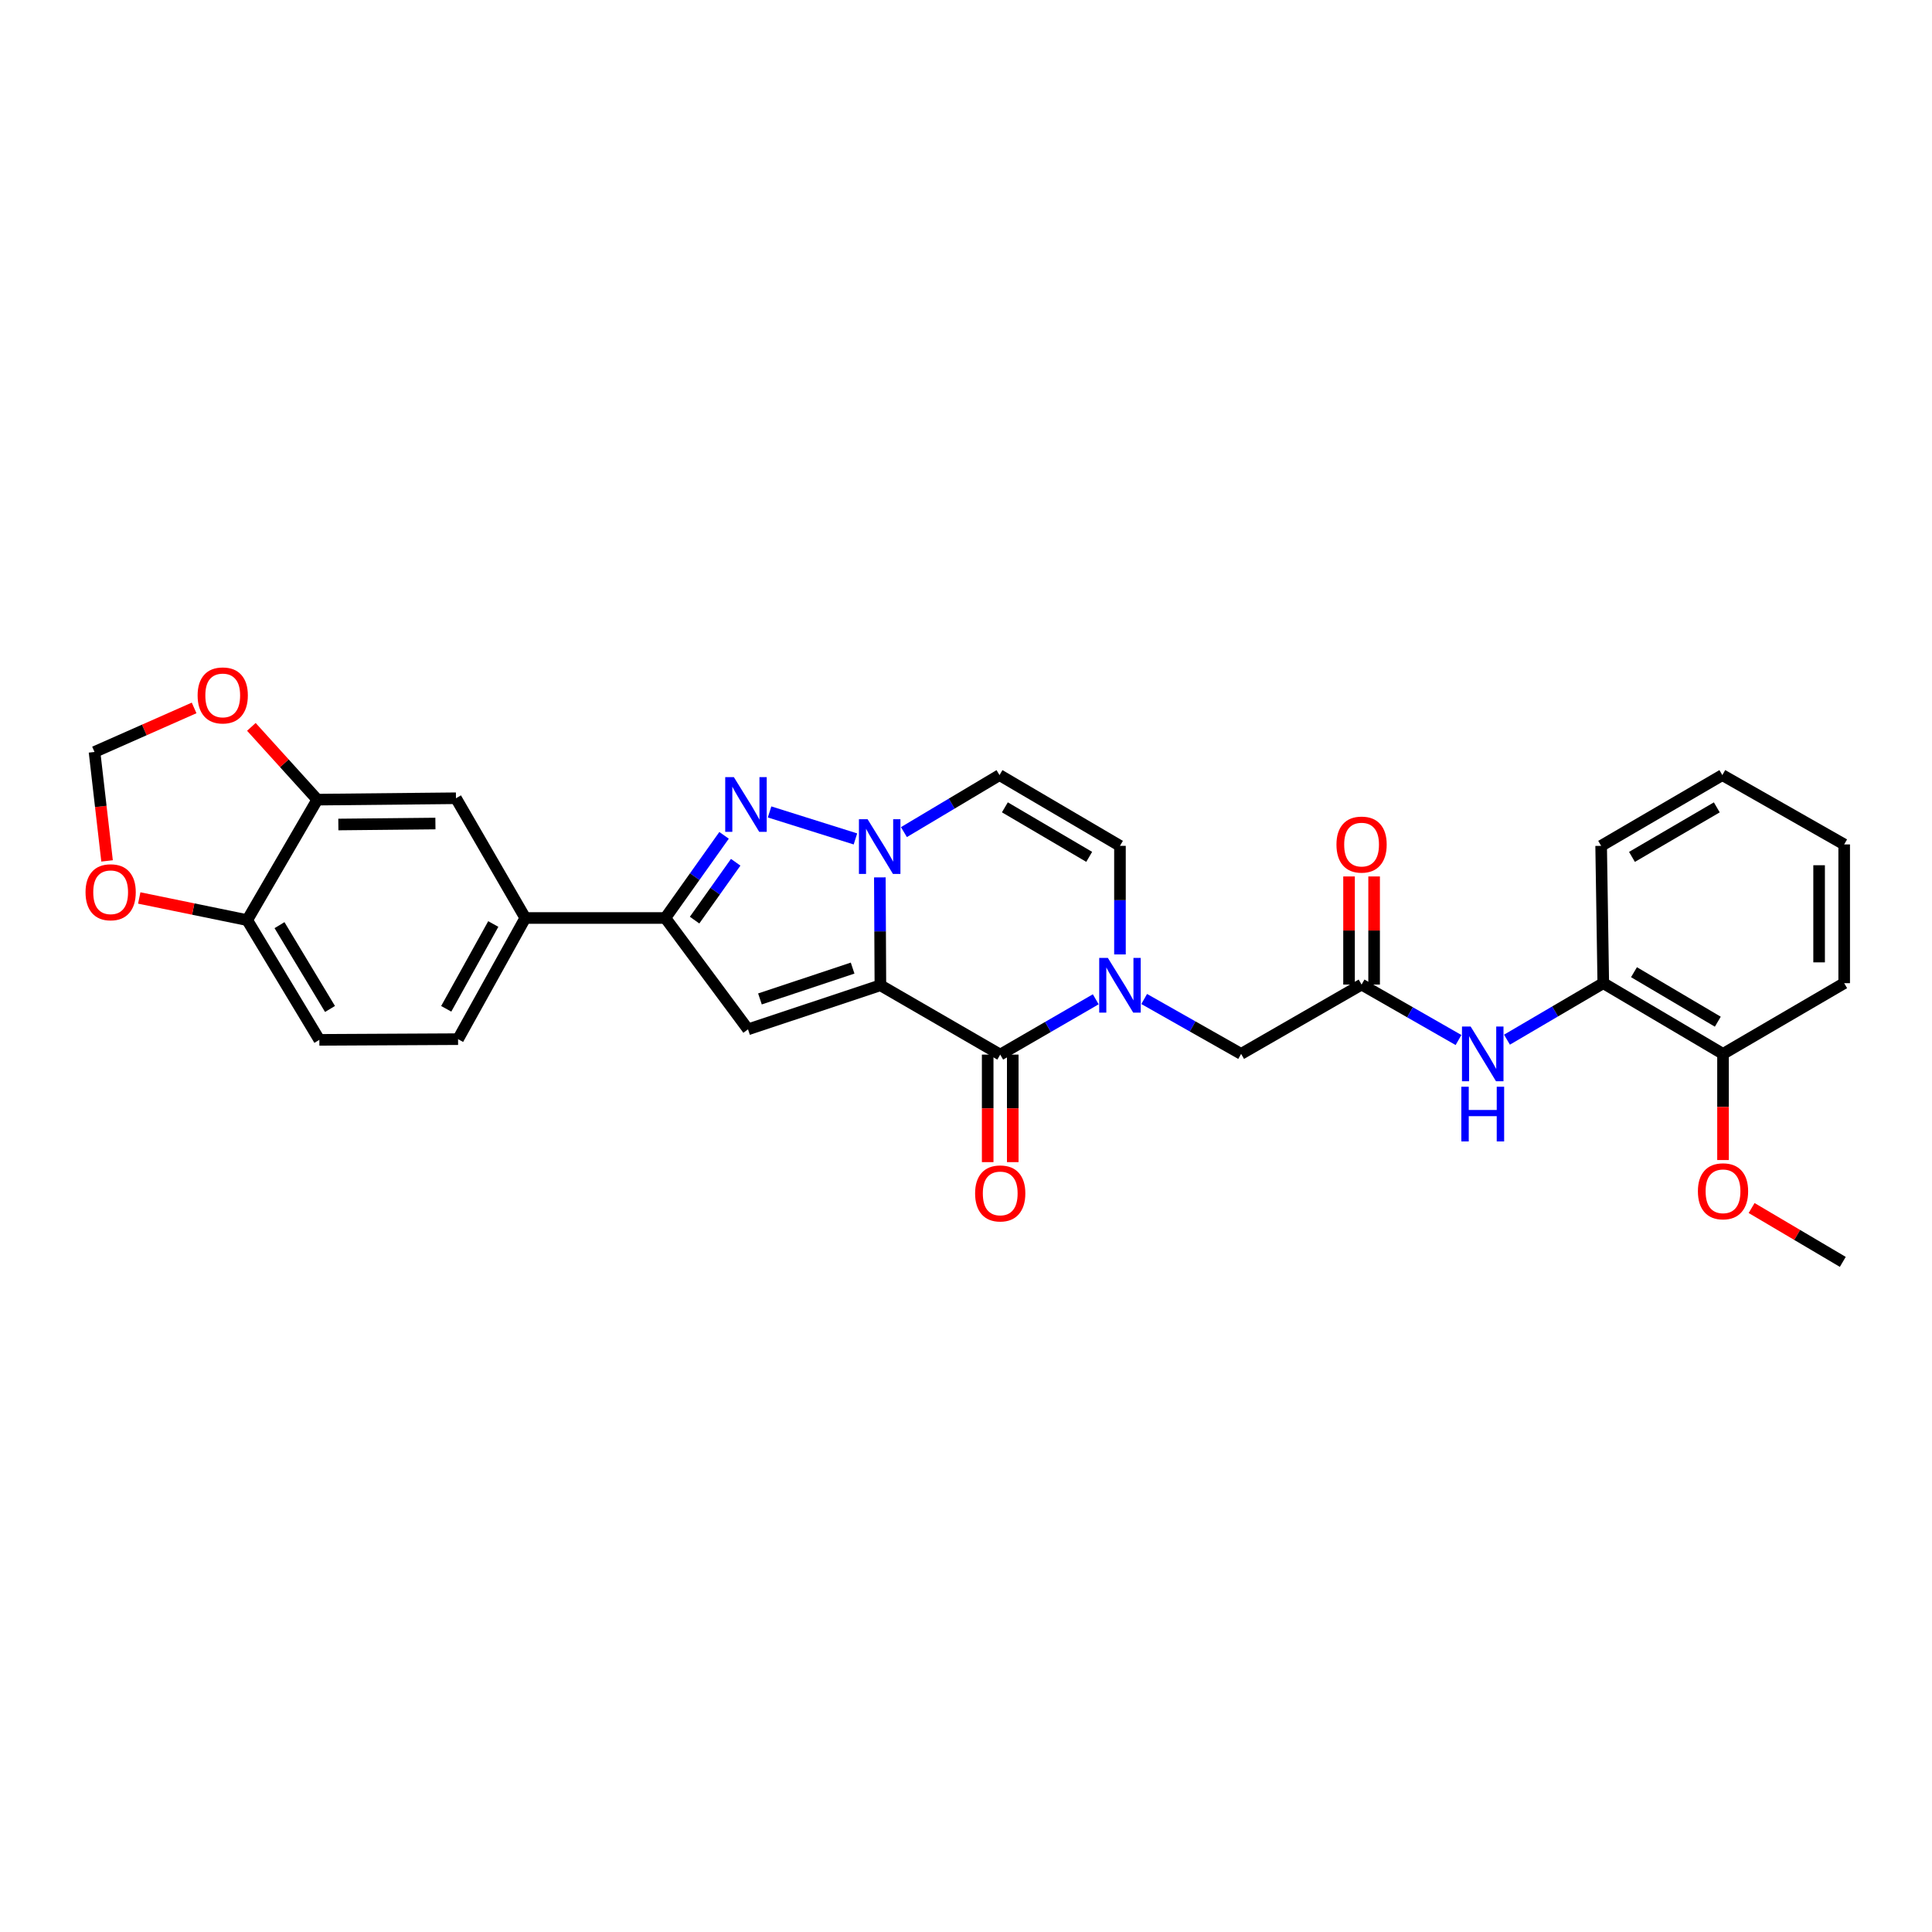 <?xml version='1.0' encoding='iso-8859-1'?>
<svg version='1.1' baseProfile='full'
              xmlns='http://www.w3.org/2000/svg'
                      xmlns:rdkit='http://www.rdkit.org/xml'
                      xmlns:xlink='http://www.w3.org/1999/xlink'
                  xml:space='preserve'
width='1000px' height='1000px' viewBox='0 0 1000 1000'>
<!-- END OF HEADER -->
<rect style='opacity:1.0;fill:#FFFFFF;stroke:none' width='1000' height='1000' x='0' y='0'> </rect>
<path class='bond-0' d='M 455.69,509.977 L 455.547,482.055' style='fill:none;fill-rule:evenodd;stroke:#000000;stroke-width:6px;stroke-linecap:butt;stroke-linejoin:miter;stroke-opacity:1' />
<path class='bond-0' d='M 455.547,482.055 L 455.404,454.133' style='fill:none;fill-rule:evenodd;stroke:#0000FF;stroke-width:6px;stroke-linecap:butt;stroke-linejoin:miter;stroke-opacity:1' />
<path class='bond-1' d='M 455.69,509.977 L 517.712,545.862' style='fill:none;fill-rule:evenodd;stroke:#000000;stroke-width:6px;stroke-linecap:butt;stroke-linejoin:miter;stroke-opacity:1' />
<path class='bond-2' d='M 455.69,509.977 L 387.172,532.783' style='fill:none;fill-rule:evenodd;stroke:#000000;stroke-width:6px;stroke-linecap:butt;stroke-linejoin:miter;stroke-opacity:1' />
<path class='bond-2' d='M 441.314,501.084 L 393.351,517.048' style='fill:none;fill-rule:evenodd;stroke:#000000;stroke-width:6px;stroke-linecap:butt;stroke-linejoin:miter;stroke-opacity:1' />
<path class='bond-3' d='M 442.769,434.23 L 398.337,420.256' style='fill:none;fill-rule:evenodd;stroke:#0000FF;stroke-width:6px;stroke-linecap:butt;stroke-linejoin:miter;stroke-opacity:1' />
<path class='bond-6' d='M 467.868,430.697 L 492.606,415.943' style='fill:none;fill-rule:evenodd;stroke:#0000FF;stroke-width:6px;stroke-linecap:butt;stroke-linejoin:miter;stroke-opacity:1' />
<path class='bond-6' d='M 492.606,415.943 L 517.344,401.19' style='fill:none;fill-rule:evenodd;stroke:#000000;stroke-width:6px;stroke-linecap:butt;stroke-linejoin:miter;stroke-opacity:1' />
<path class='bond-4' d='M 517.712,545.862 L 542.436,531.547' style='fill:none;fill-rule:evenodd;stroke:#000000;stroke-width:6px;stroke-linecap:butt;stroke-linejoin:miter;stroke-opacity:1' />
<path class='bond-4' d='M 542.436,531.547 L 567.16,517.232' style='fill:none;fill-rule:evenodd;stroke:#0000FF;stroke-width:6px;stroke-linecap:butt;stroke-linejoin:miter;stroke-opacity:1' />
<path class='bond-17' d='M 511.223,545.862 L 511.223,573.689' style='fill:none;fill-rule:evenodd;stroke:#000000;stroke-width:6px;stroke-linecap:butt;stroke-linejoin:miter;stroke-opacity:1' />
<path class='bond-17' d='M 511.223,573.689 L 511.223,601.517' style='fill:none;fill-rule:evenodd;stroke:#FF0000;stroke-width:6px;stroke-linecap:butt;stroke-linejoin:miter;stroke-opacity:1' />
<path class='bond-17' d='M 524.201,545.862 L 524.201,573.689' style='fill:none;fill-rule:evenodd;stroke:#000000;stroke-width:6px;stroke-linecap:butt;stroke-linejoin:miter;stroke-opacity:1' />
<path class='bond-17' d='M 524.201,573.689 L 524.201,601.517' style='fill:none;fill-rule:evenodd;stroke:#FF0000;stroke-width:6px;stroke-linecap:butt;stroke-linejoin:miter;stroke-opacity:1' />
<path class='bond-5' d='M 387.172,532.783 L 344.38,475.152' style='fill:none;fill-rule:evenodd;stroke:#000000;stroke-width:6px;stroke-linecap:butt;stroke-linejoin:miter;stroke-opacity:1' />
<path class='bond-30' d='M 374.773,432.372 L 359.576,453.762' style='fill:none;fill-rule:evenodd;stroke:#0000FF;stroke-width:6px;stroke-linecap:butt;stroke-linejoin:miter;stroke-opacity:1' />
<path class='bond-30' d='M 359.576,453.762 L 344.38,475.152' style='fill:none;fill-rule:evenodd;stroke:#000000;stroke-width:6px;stroke-linecap:butt;stroke-linejoin:miter;stroke-opacity:1' />
<path class='bond-30' d='M 380.794,446.306 L 370.156,461.279' style='fill:none;fill-rule:evenodd;stroke:#0000FF;stroke-width:6px;stroke-linecap:butt;stroke-linejoin:miter;stroke-opacity:1' />
<path class='bond-30' d='M 370.156,461.279 L 359.519,476.251' style='fill:none;fill-rule:evenodd;stroke:#000000;stroke-width:6px;stroke-linecap:butt;stroke-linejoin:miter;stroke-opacity:1' />
<path class='bond-7' d='M 579.69,494.013 L 579.69,465.912' style='fill:none;fill-rule:evenodd;stroke:#0000FF;stroke-width:6px;stroke-linecap:butt;stroke-linejoin:miter;stroke-opacity:1' />
<path class='bond-7' d='M 579.69,465.912 L 579.69,437.811' style='fill:none;fill-rule:evenodd;stroke:#000000;stroke-width:6px;stroke-linecap:butt;stroke-linejoin:miter;stroke-opacity:1' />
<path class='bond-12' d='M 592.232,517.08 L 617.318,531.287' style='fill:none;fill-rule:evenodd;stroke:#0000FF;stroke-width:6px;stroke-linecap:butt;stroke-linejoin:miter;stroke-opacity:1' />
<path class='bond-12' d='M 617.318,531.287 L 642.404,545.494' style='fill:none;fill-rule:evenodd;stroke:#000000;stroke-width:6px;stroke-linecap:butt;stroke-linejoin:miter;stroke-opacity:1' />
<path class='bond-9' d='M 344.38,475.152 L 271.889,475.152' style='fill:none;fill-rule:evenodd;stroke:#000000;stroke-width:6px;stroke-linecap:butt;stroke-linejoin:miter;stroke-opacity:1' />
<path class='bond-31' d='M 517.344,401.19 L 579.69,437.811' style='fill:none;fill-rule:evenodd;stroke:#000000;stroke-width:6px;stroke-linecap:butt;stroke-linejoin:miter;stroke-opacity:1' />
<path class='bond-31' d='M 520.123,417.874 L 563.765,443.508' style='fill:none;fill-rule:evenodd;stroke:#000000;stroke-width:6px;stroke-linecap:butt;stroke-linejoin:miter;stroke-opacity:1' />
<path class='bond-8' d='M 704.75,509.609 L 642.404,545.494' style='fill:none;fill-rule:evenodd;stroke:#000000;stroke-width:6px;stroke-linecap:butt;stroke-linejoin:miter;stroke-opacity:1' />
<path class='bond-10' d='M 704.75,509.609 L 729.834,523.962' style='fill:none;fill-rule:evenodd;stroke:#000000;stroke-width:6px;stroke-linecap:butt;stroke-linejoin:miter;stroke-opacity:1' />
<path class='bond-10' d='M 729.834,523.962 L 754.918,538.315' style='fill:none;fill-rule:evenodd;stroke:#0000FF;stroke-width:6px;stroke-linecap:butt;stroke-linejoin:miter;stroke-opacity:1' />
<path class='bond-20' d='M 711.239,509.609 L 711.239,481.629' style='fill:none;fill-rule:evenodd;stroke:#000000;stroke-width:6px;stroke-linecap:butt;stroke-linejoin:miter;stroke-opacity:1' />
<path class='bond-20' d='M 711.239,481.629 L 711.239,453.648' style='fill:none;fill-rule:evenodd;stroke:#FF0000;stroke-width:6px;stroke-linecap:butt;stroke-linejoin:miter;stroke-opacity:1' />
<path class='bond-20' d='M 698.261,509.609 L 698.261,481.629' style='fill:none;fill-rule:evenodd;stroke:#000000;stroke-width:6px;stroke-linecap:butt;stroke-linejoin:miter;stroke-opacity:1' />
<path class='bond-20' d='M 698.261,481.629 L 698.261,453.648' style='fill:none;fill-rule:evenodd;stroke:#FF0000;stroke-width:6px;stroke-linecap:butt;stroke-linejoin:miter;stroke-opacity:1' />
<path class='bond-13' d='M 271.889,475.152 L 236.004,413.173' style='fill:none;fill-rule:evenodd;stroke:#000000;stroke-width:6px;stroke-linecap:butt;stroke-linejoin:miter;stroke-opacity:1' />
<path class='bond-21' d='M 271.889,475.152 L 237.093,537.866' style='fill:none;fill-rule:evenodd;stroke:#000000;stroke-width:6px;stroke-linecap:butt;stroke-linejoin:miter;stroke-opacity:1' />
<path class='bond-21' d='M 255.321,478.262 L 230.964,522.162' style='fill:none;fill-rule:evenodd;stroke:#000000;stroke-width:6px;stroke-linecap:butt;stroke-linejoin:miter;stroke-opacity:1' />
<path class='bond-14' d='M 780.012,538.131 L 804.933,523.51' style='fill:none;fill-rule:evenodd;stroke:#0000FF;stroke-width:6px;stroke-linecap:butt;stroke-linejoin:miter;stroke-opacity:1' />
<path class='bond-14' d='M 804.933,523.51 L 829.853,508.888' style='fill:none;fill-rule:evenodd;stroke:#000000;stroke-width:6px;stroke-linecap:butt;stroke-linejoin:miter;stroke-opacity:1' />
<path class='bond-11' d='M 164.235,413.895 L 236.004,413.173' style='fill:none;fill-rule:evenodd;stroke:#000000;stroke-width:6px;stroke-linecap:butt;stroke-linejoin:miter;stroke-opacity:1' />
<path class='bond-11' d='M 175.13,426.764 L 225.369,426.259' style='fill:none;fill-rule:evenodd;stroke:#000000;stroke-width:6px;stroke-linecap:butt;stroke-linejoin:miter;stroke-opacity:1' />
<path class='bond-16' d='M 164.235,413.895 L 147.171,395.062' style='fill:none;fill-rule:evenodd;stroke:#000000;stroke-width:6px;stroke-linecap:butt;stroke-linejoin:miter;stroke-opacity:1' />
<path class='bond-16' d='M 147.171,395.062 L 130.108,376.229' style='fill:none;fill-rule:evenodd;stroke:#FF0000;stroke-width:6px;stroke-linecap:butt;stroke-linejoin:miter;stroke-opacity:1' />
<path class='bond-32' d='M 164.235,413.895 L 127.953,476.255' style='fill:none;fill-rule:evenodd;stroke:#000000;stroke-width:6px;stroke-linecap:butt;stroke-linejoin:miter;stroke-opacity:1' />
<path class='bond-22' d='M 829.853,508.888 L 891.832,545.494' style='fill:none;fill-rule:evenodd;stroke:#000000;stroke-width:6px;stroke-linecap:butt;stroke-linejoin:miter;stroke-opacity:1' />
<path class='bond-22' d='M 845.75,503.204 L 889.135,528.828' style='fill:none;fill-rule:evenodd;stroke:#000000;stroke-width:6px;stroke-linecap:butt;stroke-linejoin:miter;stroke-opacity:1' />
<path class='bond-25' d='M 829.853,508.888 L 828.75,437.811' style='fill:none;fill-rule:evenodd;stroke:#000000;stroke-width:6px;stroke-linecap:butt;stroke-linejoin:miter;stroke-opacity:1' />
<path class='bond-15' d='M 127.953,476.255 L 165.294,538.233' style='fill:none;fill-rule:evenodd;stroke:#000000;stroke-width:6px;stroke-linecap:butt;stroke-linejoin:miter;stroke-opacity:1' />
<path class='bond-15' d='M 144.671,478.854 L 170.81,522.239' style='fill:none;fill-rule:evenodd;stroke:#000000;stroke-width:6px;stroke-linecap:butt;stroke-linejoin:miter;stroke-opacity:1' />
<path class='bond-18' d='M 127.953,476.255 L 100.015,470.521' style='fill:none;fill-rule:evenodd;stroke:#000000;stroke-width:6px;stroke-linecap:butt;stroke-linejoin:miter;stroke-opacity:1' />
<path class='bond-18' d='M 100.015,470.521 L 72.076,464.787' style='fill:none;fill-rule:evenodd;stroke:#FF0000;stroke-width:6px;stroke-linecap:butt;stroke-linejoin:miter;stroke-opacity:1' />
<path class='bond-19' d='M 100.471,366.42 L 74.697,377.817' style='fill:none;fill-rule:evenodd;stroke:#FF0000;stroke-width:6px;stroke-linecap:butt;stroke-linejoin:miter;stroke-opacity:1' />
<path class='bond-19' d='M 74.697,377.817 L 48.923,389.214' style='fill:none;fill-rule:evenodd;stroke:#000000;stroke-width:6px;stroke-linecap:butt;stroke-linejoin:miter;stroke-opacity:1' />
<path class='bond-33' d='M 55.414,445.603 L 52.168,417.409' style='fill:none;fill-rule:evenodd;stroke:#FF0000;stroke-width:6px;stroke-linecap:butt;stroke-linejoin:miter;stroke-opacity:1' />
<path class='bond-33' d='M 52.168,417.409 L 48.923,389.214' style='fill:none;fill-rule:evenodd;stroke:#000000;stroke-width:6px;stroke-linecap:butt;stroke-linejoin:miter;stroke-opacity:1' />
<path class='bond-23' d='M 237.093,537.866 L 165.294,538.233' style='fill:none;fill-rule:evenodd;stroke:#000000;stroke-width:6px;stroke-linecap:butt;stroke-linejoin:miter;stroke-opacity:1' />
<path class='bond-24' d='M 891.832,545.494 L 891.832,572.963' style='fill:none;fill-rule:evenodd;stroke:#000000;stroke-width:6px;stroke-linecap:butt;stroke-linejoin:miter;stroke-opacity:1' />
<path class='bond-24' d='M 891.832,572.963 L 891.832,600.432' style='fill:none;fill-rule:evenodd;stroke:#FF0000;stroke-width:6px;stroke-linecap:butt;stroke-linejoin:miter;stroke-opacity:1' />
<path class='bond-26' d='M 891.832,545.494 L 954.545,508.888' style='fill:none;fill-rule:evenodd;stroke:#000000;stroke-width:6px;stroke-linecap:butt;stroke-linejoin:miter;stroke-opacity:1' />
<path class='bond-27' d='M 906.632,625.271 L 930.228,639.21' style='fill:none;fill-rule:evenodd;stroke:#FF0000;stroke-width:6px;stroke-linecap:butt;stroke-linejoin:miter;stroke-opacity:1' />
<path class='bond-27' d='M 930.228,639.21 L 953.824,653.149' style='fill:none;fill-rule:evenodd;stroke:#000000;stroke-width:6px;stroke-linecap:butt;stroke-linejoin:miter;stroke-opacity:1' />
<path class='bond-28' d='M 828.75,437.811 L 891.478,401.19' style='fill:none;fill-rule:evenodd;stroke:#000000;stroke-width:6px;stroke-linecap:butt;stroke-linejoin:miter;stroke-opacity:1' />
<path class='bond-28' d='M 844.703,443.526 L 888.612,417.891' style='fill:none;fill-rule:evenodd;stroke:#000000;stroke-width:6px;stroke-linecap:butt;stroke-linejoin:miter;stroke-opacity:1' />
<path class='bond-34' d='M 954.545,508.888 L 954.545,437.075' style='fill:none;fill-rule:evenodd;stroke:#000000;stroke-width:6px;stroke-linecap:butt;stroke-linejoin:miter;stroke-opacity:1' />
<path class='bond-34' d='M 941.567,498.116 L 941.567,447.847' style='fill:none;fill-rule:evenodd;stroke:#000000;stroke-width:6px;stroke-linecap:butt;stroke-linejoin:miter;stroke-opacity:1' />
<path class='bond-29' d='M 891.478,401.19 L 954.545,437.075' style='fill:none;fill-rule:evenodd;stroke:#000000;stroke-width:6px;stroke-linecap:butt;stroke-linejoin:miter;stroke-opacity:1' />
<path  class='atom-1' d='M 449.062 424.018
L 458.342 439.018
Q 459.262 440.498, 460.742 443.178
Q 462.222 445.858, 462.302 446.018
L 462.302 424.018
L 466.062 424.018
L 466.062 452.338
L 462.182 452.338
L 452.222 435.938
Q 451.062 434.018, 449.822 431.818
Q 448.622 429.618, 448.262 428.938
L 448.262 452.338
L 444.582 452.338
L 444.582 424.018
L 449.062 424.018
' fill='#0000FF'/>
<path  class='atom-4' d='M 379.852 402.251
L 389.132 417.251
Q 390.052 418.731, 391.532 421.411
Q 393.012 424.091, 393.092 424.251
L 393.092 402.251
L 396.852 402.251
L 396.852 430.571
L 392.972 430.571
L 383.012 414.171
Q 381.852 412.251, 380.612 410.051
Q 379.412 407.851, 379.052 407.171
L 379.052 430.571
L 375.372 430.571
L 375.372 402.251
L 379.852 402.251
' fill='#0000FF'/>
<path  class='atom-5' d='M 573.43 495.817
L 582.71 510.817
Q 583.63 512.297, 585.11 514.977
Q 586.59 517.657, 586.67 517.817
L 586.67 495.817
L 590.43 495.817
L 590.43 524.137
L 586.55 524.137
L 576.59 507.737
Q 575.43 505.817, 574.19 503.617
Q 572.99 501.417, 572.63 500.737
L 572.63 524.137
L 568.95 524.137
L 568.95 495.817
L 573.43 495.817
' fill='#0000FF'/>
<path  class='atom-11' d='M 761.204 531.334
L 770.484 546.334
Q 771.404 547.814, 772.884 550.494
Q 774.364 553.174, 774.444 553.334
L 774.444 531.334
L 778.204 531.334
L 778.204 559.654
L 774.324 559.654
L 764.364 543.254
Q 763.204 541.334, 761.964 539.134
Q 760.764 536.934, 760.404 536.254
L 760.404 559.654
L 756.724 559.654
L 756.724 531.334
L 761.204 531.334
' fill='#0000FF'/>
<path  class='atom-11' d='M 756.384 562.486
L 760.224 562.486
L 760.224 574.526
L 774.704 574.526
L 774.704 562.486
L 778.544 562.486
L 778.544 590.806
L 774.704 590.806
L 774.704 577.726
L 760.224 577.726
L 760.224 590.806
L 756.384 590.806
L 756.384 562.486
' fill='#0000FF'/>
<path  class='atom-17' d='M 102.285 359.949
Q 102.285 353.149, 105.645 349.349
Q 109.005 345.549, 115.285 345.549
Q 121.565 345.549, 124.925 349.349
Q 128.285 353.149, 128.285 359.949
Q 128.285 366.829, 124.885 370.749
Q 121.485 374.629, 115.285 374.629
Q 109.045 374.629, 105.645 370.749
Q 102.285 366.869, 102.285 359.949
M 115.285 371.429
Q 119.605 371.429, 121.925 368.549
Q 124.285 365.629, 124.285 359.949
Q 124.285 354.389, 121.925 351.589
Q 119.605 348.749, 115.285 348.749
Q 110.965 348.749, 108.605 351.549
Q 106.285 354.349, 106.285 359.949
Q 106.285 365.669, 108.605 368.549
Q 110.965 371.429, 115.285 371.429
' fill='#FF0000'/>
<path  class='atom-18' d='M 504.712 617.711
Q 504.712 610.911, 508.072 607.111
Q 511.432 603.311, 517.712 603.311
Q 523.992 603.311, 527.352 607.111
Q 530.712 610.911, 530.712 617.711
Q 530.712 624.591, 527.312 628.511
Q 523.912 632.391, 517.712 632.391
Q 511.472 632.391, 508.072 628.511
Q 504.712 624.631, 504.712 617.711
M 517.712 629.191
Q 522.032 629.191, 524.352 626.311
Q 526.712 623.391, 526.712 617.711
Q 526.712 612.151, 524.352 609.351
Q 522.032 606.511, 517.712 606.511
Q 513.392 606.511, 511.032 609.311
Q 508.712 612.111, 508.712 617.711
Q 508.712 623.431, 511.032 626.311
Q 513.392 629.191, 517.712 629.191
' fill='#FF0000'/>
<path  class='atom-19' d='M 44.272 461.828
Q 44.272 455.028, 47.632 451.228
Q 50.992 447.428, 57.272 447.428
Q 63.552 447.428, 66.912 451.228
Q 70.272 455.028, 70.272 461.828
Q 70.272 468.708, 66.872 472.628
Q 63.472 476.508, 57.272 476.508
Q 51.032 476.508, 47.632 472.628
Q 44.272 468.748, 44.272 461.828
M 57.272 473.308
Q 61.592 473.308, 63.912 470.428
Q 66.272 467.508, 66.272 461.828
Q 66.272 456.268, 63.912 453.468
Q 61.592 450.628, 57.272 450.628
Q 52.952 450.628, 50.592 453.428
Q 48.272 456.228, 48.272 461.828
Q 48.272 467.548, 50.592 470.428
Q 52.952 473.308, 57.272 473.308
' fill='#FF0000'/>
<path  class='atom-21' d='M 691.75 437.155
Q 691.75 430.355, 695.11 426.555
Q 698.47 422.755, 704.75 422.755
Q 711.03 422.755, 714.39 426.555
Q 717.75 430.355, 717.75 437.155
Q 717.75 444.035, 714.35 447.955
Q 710.95 451.835, 704.75 451.835
Q 698.51 451.835, 695.11 447.955
Q 691.75 444.075, 691.75 437.155
M 704.75 448.635
Q 709.07 448.635, 711.39 445.755
Q 713.75 442.835, 713.75 437.155
Q 713.75 431.595, 711.39 428.795
Q 709.07 425.955, 704.75 425.955
Q 700.43 425.955, 698.07 428.755
Q 695.75 431.555, 695.75 437.155
Q 695.75 442.875, 698.07 445.755
Q 700.43 448.635, 704.75 448.635
' fill='#FF0000'/>
<path  class='atom-25' d='M 878.832 616.608
Q 878.832 609.808, 882.192 606.008
Q 885.552 602.208, 891.832 602.208
Q 898.112 602.208, 901.472 606.008
Q 904.832 609.808, 904.832 616.608
Q 904.832 623.488, 901.432 627.408
Q 898.032 631.288, 891.832 631.288
Q 885.592 631.288, 882.192 627.408
Q 878.832 623.528, 878.832 616.608
M 891.832 628.088
Q 896.152 628.088, 898.472 625.208
Q 900.832 622.288, 900.832 616.608
Q 900.832 611.048, 898.472 608.248
Q 896.152 605.408, 891.832 605.408
Q 887.512 605.408, 885.152 608.208
Q 882.832 611.008, 882.832 616.608
Q 882.832 622.328, 885.152 625.208
Q 887.512 628.088, 891.832 628.088
' fill='#FF0000'/>
</svg>

